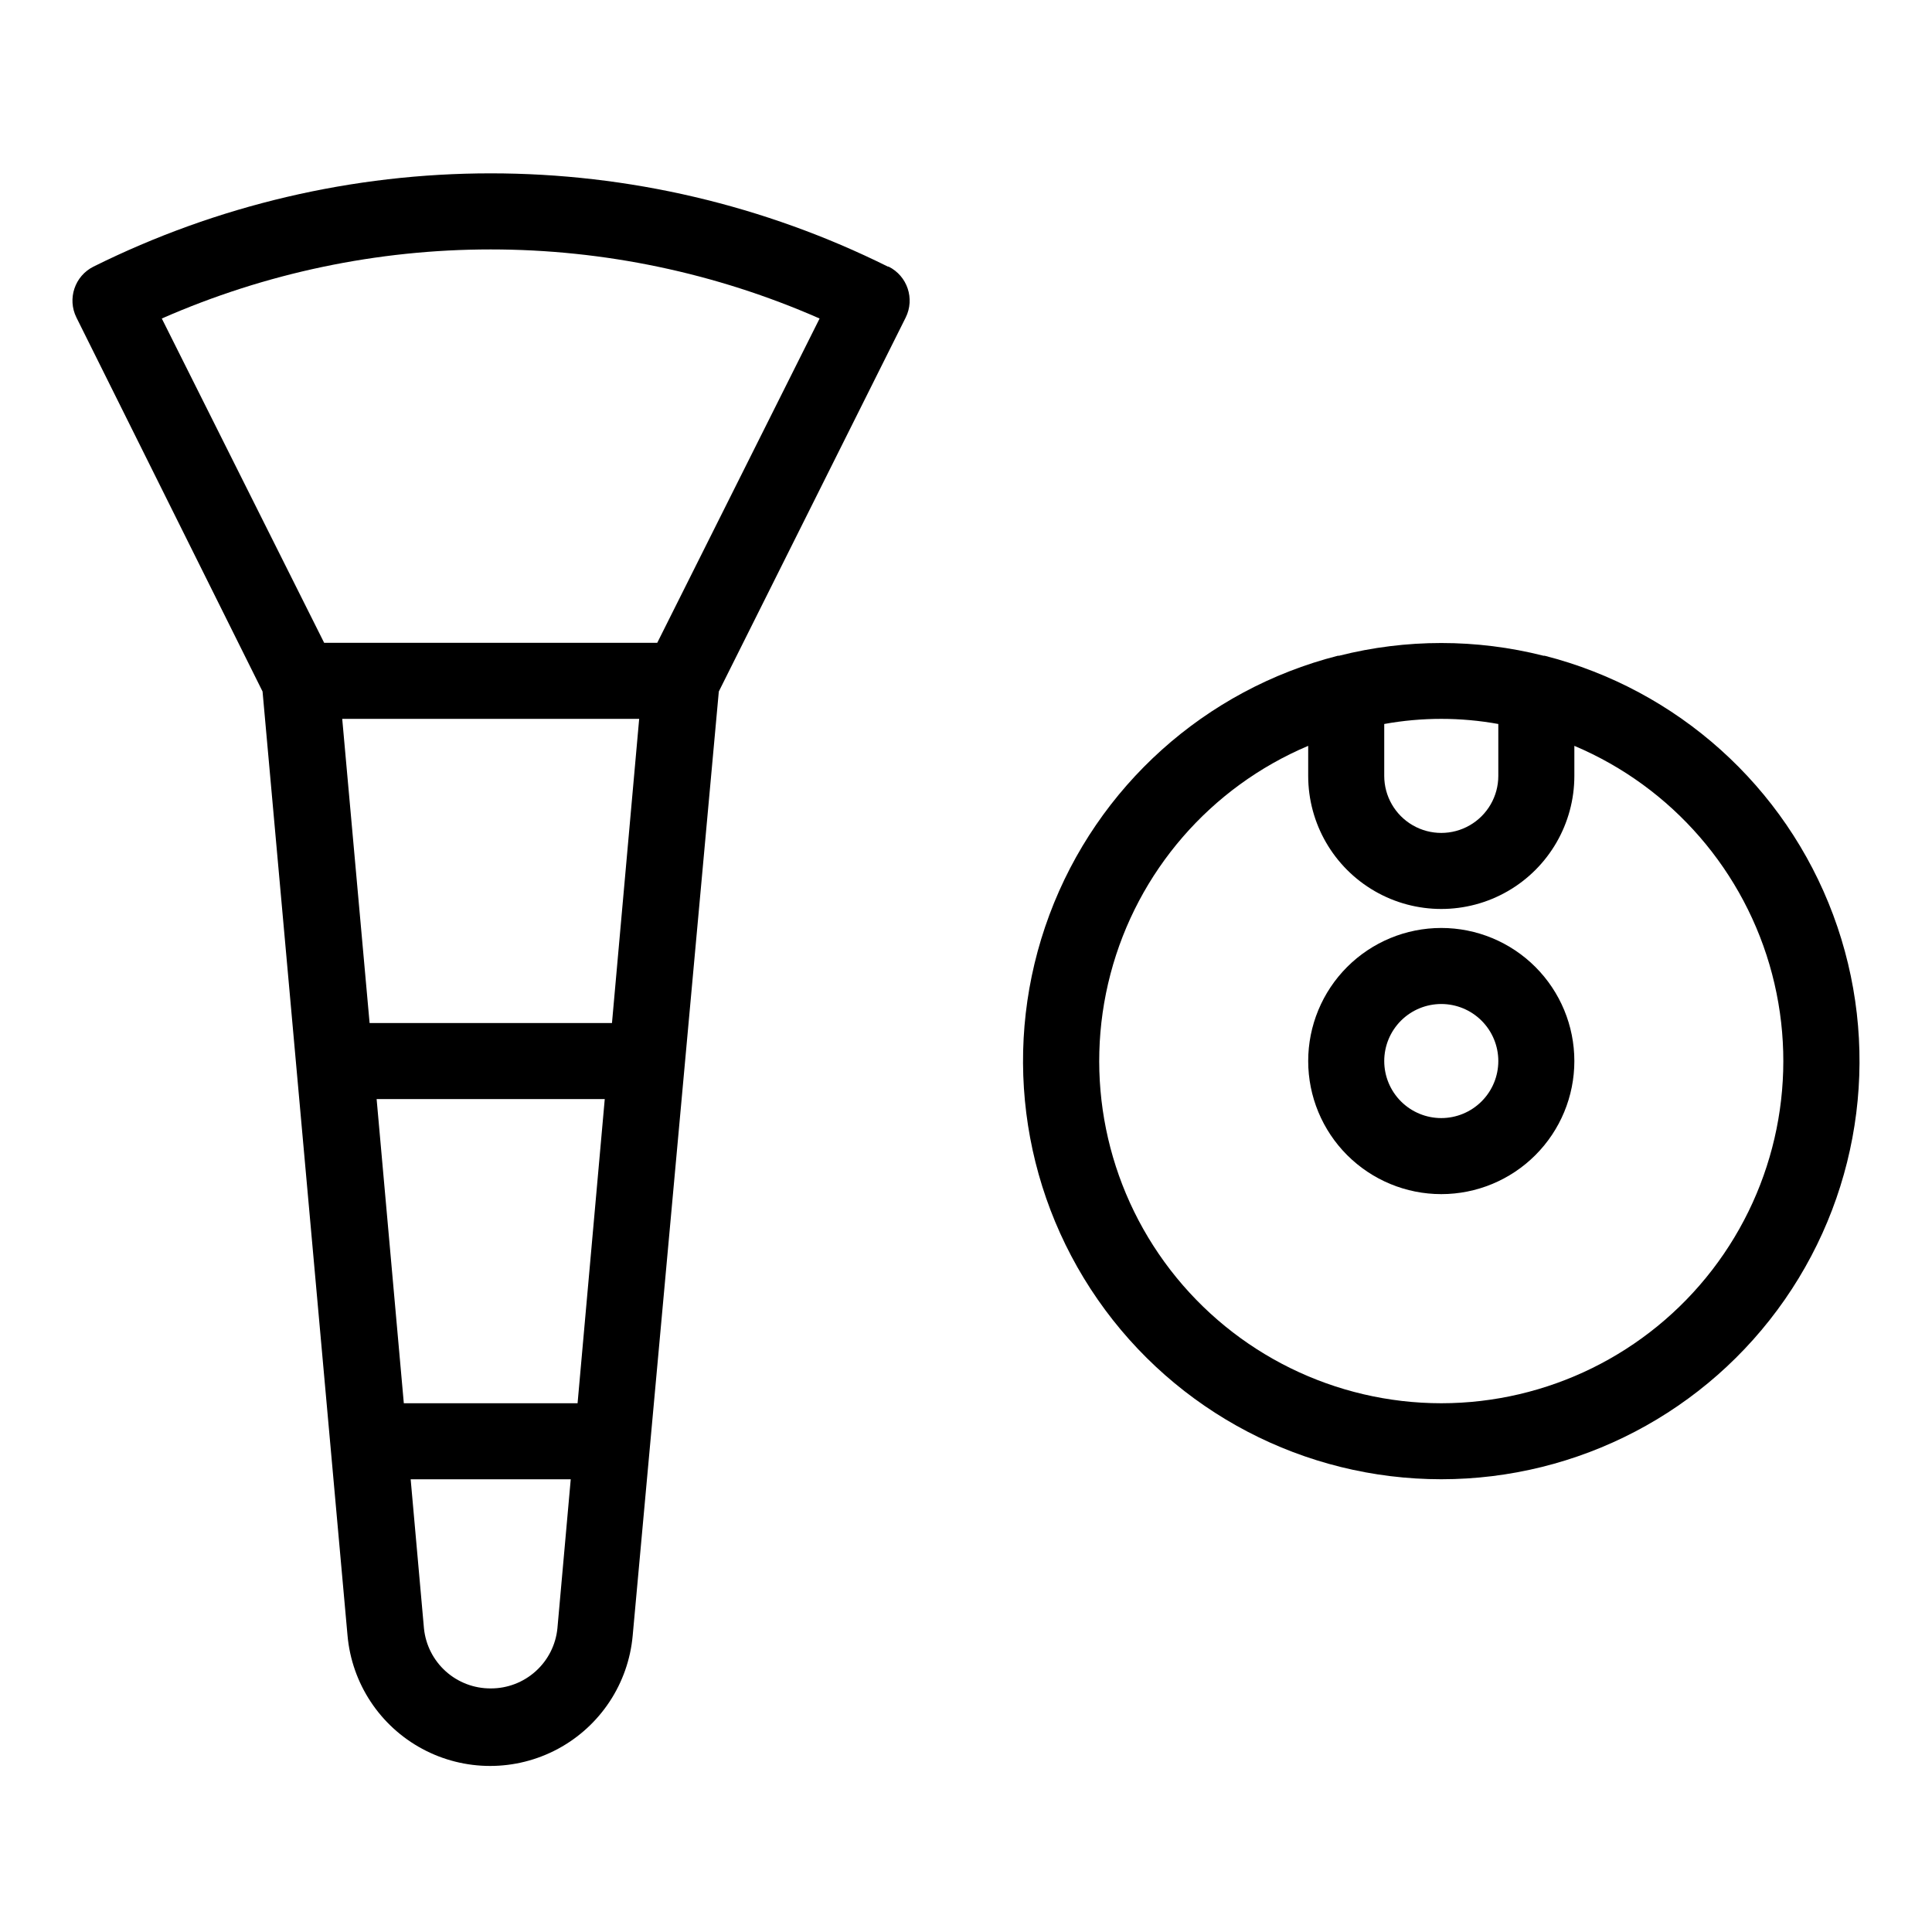 <?xml version="1.0" encoding="UTF-8"?>
<!-- Uploaded to: ICON Repo, www.iconrepo.com, Generator: ICON Repo Mixer Tools -->
<svg fill="#000000" width="800px" height="800px" version="1.1" viewBox="144 144 512 512" xmlns="http://www.w3.org/2000/svg">
 <g>
  <path d="m379.29 214.65c-32.703-16.254-68.727-24.711-105.25-24.711s-72.543 8.457-105.25 24.711c-4.981 2.477-7.008 8.52-4.535 13.5l49.324 99.102 22.52 250.19c1.137 12.699 8.578 23.977 19.805 30.02 11.227 6.043 24.738 6.043 35.965 0 11.227-6.043 18.664-17.32 19.801-30.02l22.824-250.19 49.523-99.098v-0.004c2.473-4.981 0.445-11.023-4.535-13.5zm-135.48 220.62h60.457l-7.203 80.609h-46.047zm62.371-20.152h-64.234l-7.254-80.609h78.695zm-32.141 176.33c-4.394 0.023-8.637-1.59-11.906-4.523s-5.328-6.977-5.777-11.348l-3.527-39.547h42.422l-3.527 39.449c-0.426 4.387-2.477 8.457-5.75 11.41-3.269 2.953-7.527 4.582-11.934 4.559zm44.133-277.09h-88.266l-43.027-85.949c27.473-12.074 57.152-18.309 87.16-18.309s59.688 6.234 87.16 18.309z"/>
  <path d="m553.36 317.78h-0.305c-17.789-4.5-36.418-4.5-54.207 0h-0.305c-35.191 8.98-63.75 34.633-76.441 68.66-12.691 34.027-7.91 72.113 12.805 101.95 20.711 29.832 54.727 47.625 91.043 47.625 36.32 0 70.336-17.793 91.047-47.625 20.715-29.836 25.496-67.922 12.805-101.95-12.695-34.027-41.254-59.68-76.441-68.66zm-12.293 18.086v13.754c0 5.398-2.883 10.391-7.559 13.09-4.676 2.699-10.438 2.699-15.113 0s-7.559-7.691-7.559-13.09v-13.754c9.996-1.812 20.234-1.812 30.23 0zm-15.117 180.01c-28.109-0.012-54.629-13.062-71.789-35.328s-23.027-51.234-15.875-78.422c7.148-27.188 26.504-49.523 52.398-60.469v7.961c0 12.602 6.723 24.242 17.633 30.543 10.914 6.301 24.355 6.301 35.27 0 10.91-6.301 17.633-17.941 17.633-30.543v-7.961c25.895 10.945 45.25 33.281 52.398 60.469 7.148 27.188 1.285 56.156-15.875 78.422-17.16 22.266-43.68 35.316-71.793 35.328z"/>
  <path d="m525.95 389.92c-9.352 0-18.32 3.715-24.938 10.328-6.613 6.617-10.328 15.586-10.328 24.938 0 9.355 3.715 18.324 10.328 24.938 6.617 6.613 15.586 10.332 24.938 10.332 9.355 0 18.324-3.719 24.938-10.332 6.617-6.613 10.332-15.582 10.332-24.938 0-9.352-3.715-18.32-10.332-24.938-6.613-6.613-15.582-10.328-24.938-10.328zm0 50.383c-4.008 0-7.852-1.594-10.688-4.43-2.832-2.832-4.426-6.676-4.426-10.688 0-4.008 1.594-7.852 4.426-10.688 2.836-2.832 6.68-4.426 10.688-4.426 4.012 0 7.856 1.594 10.688 4.426 2.836 2.836 4.43 6.68 4.43 10.688 0 4.012-1.594 7.856-4.43 10.688-2.832 2.836-6.676 4.43-10.688 4.43z"/>
 </g>
</svg>
